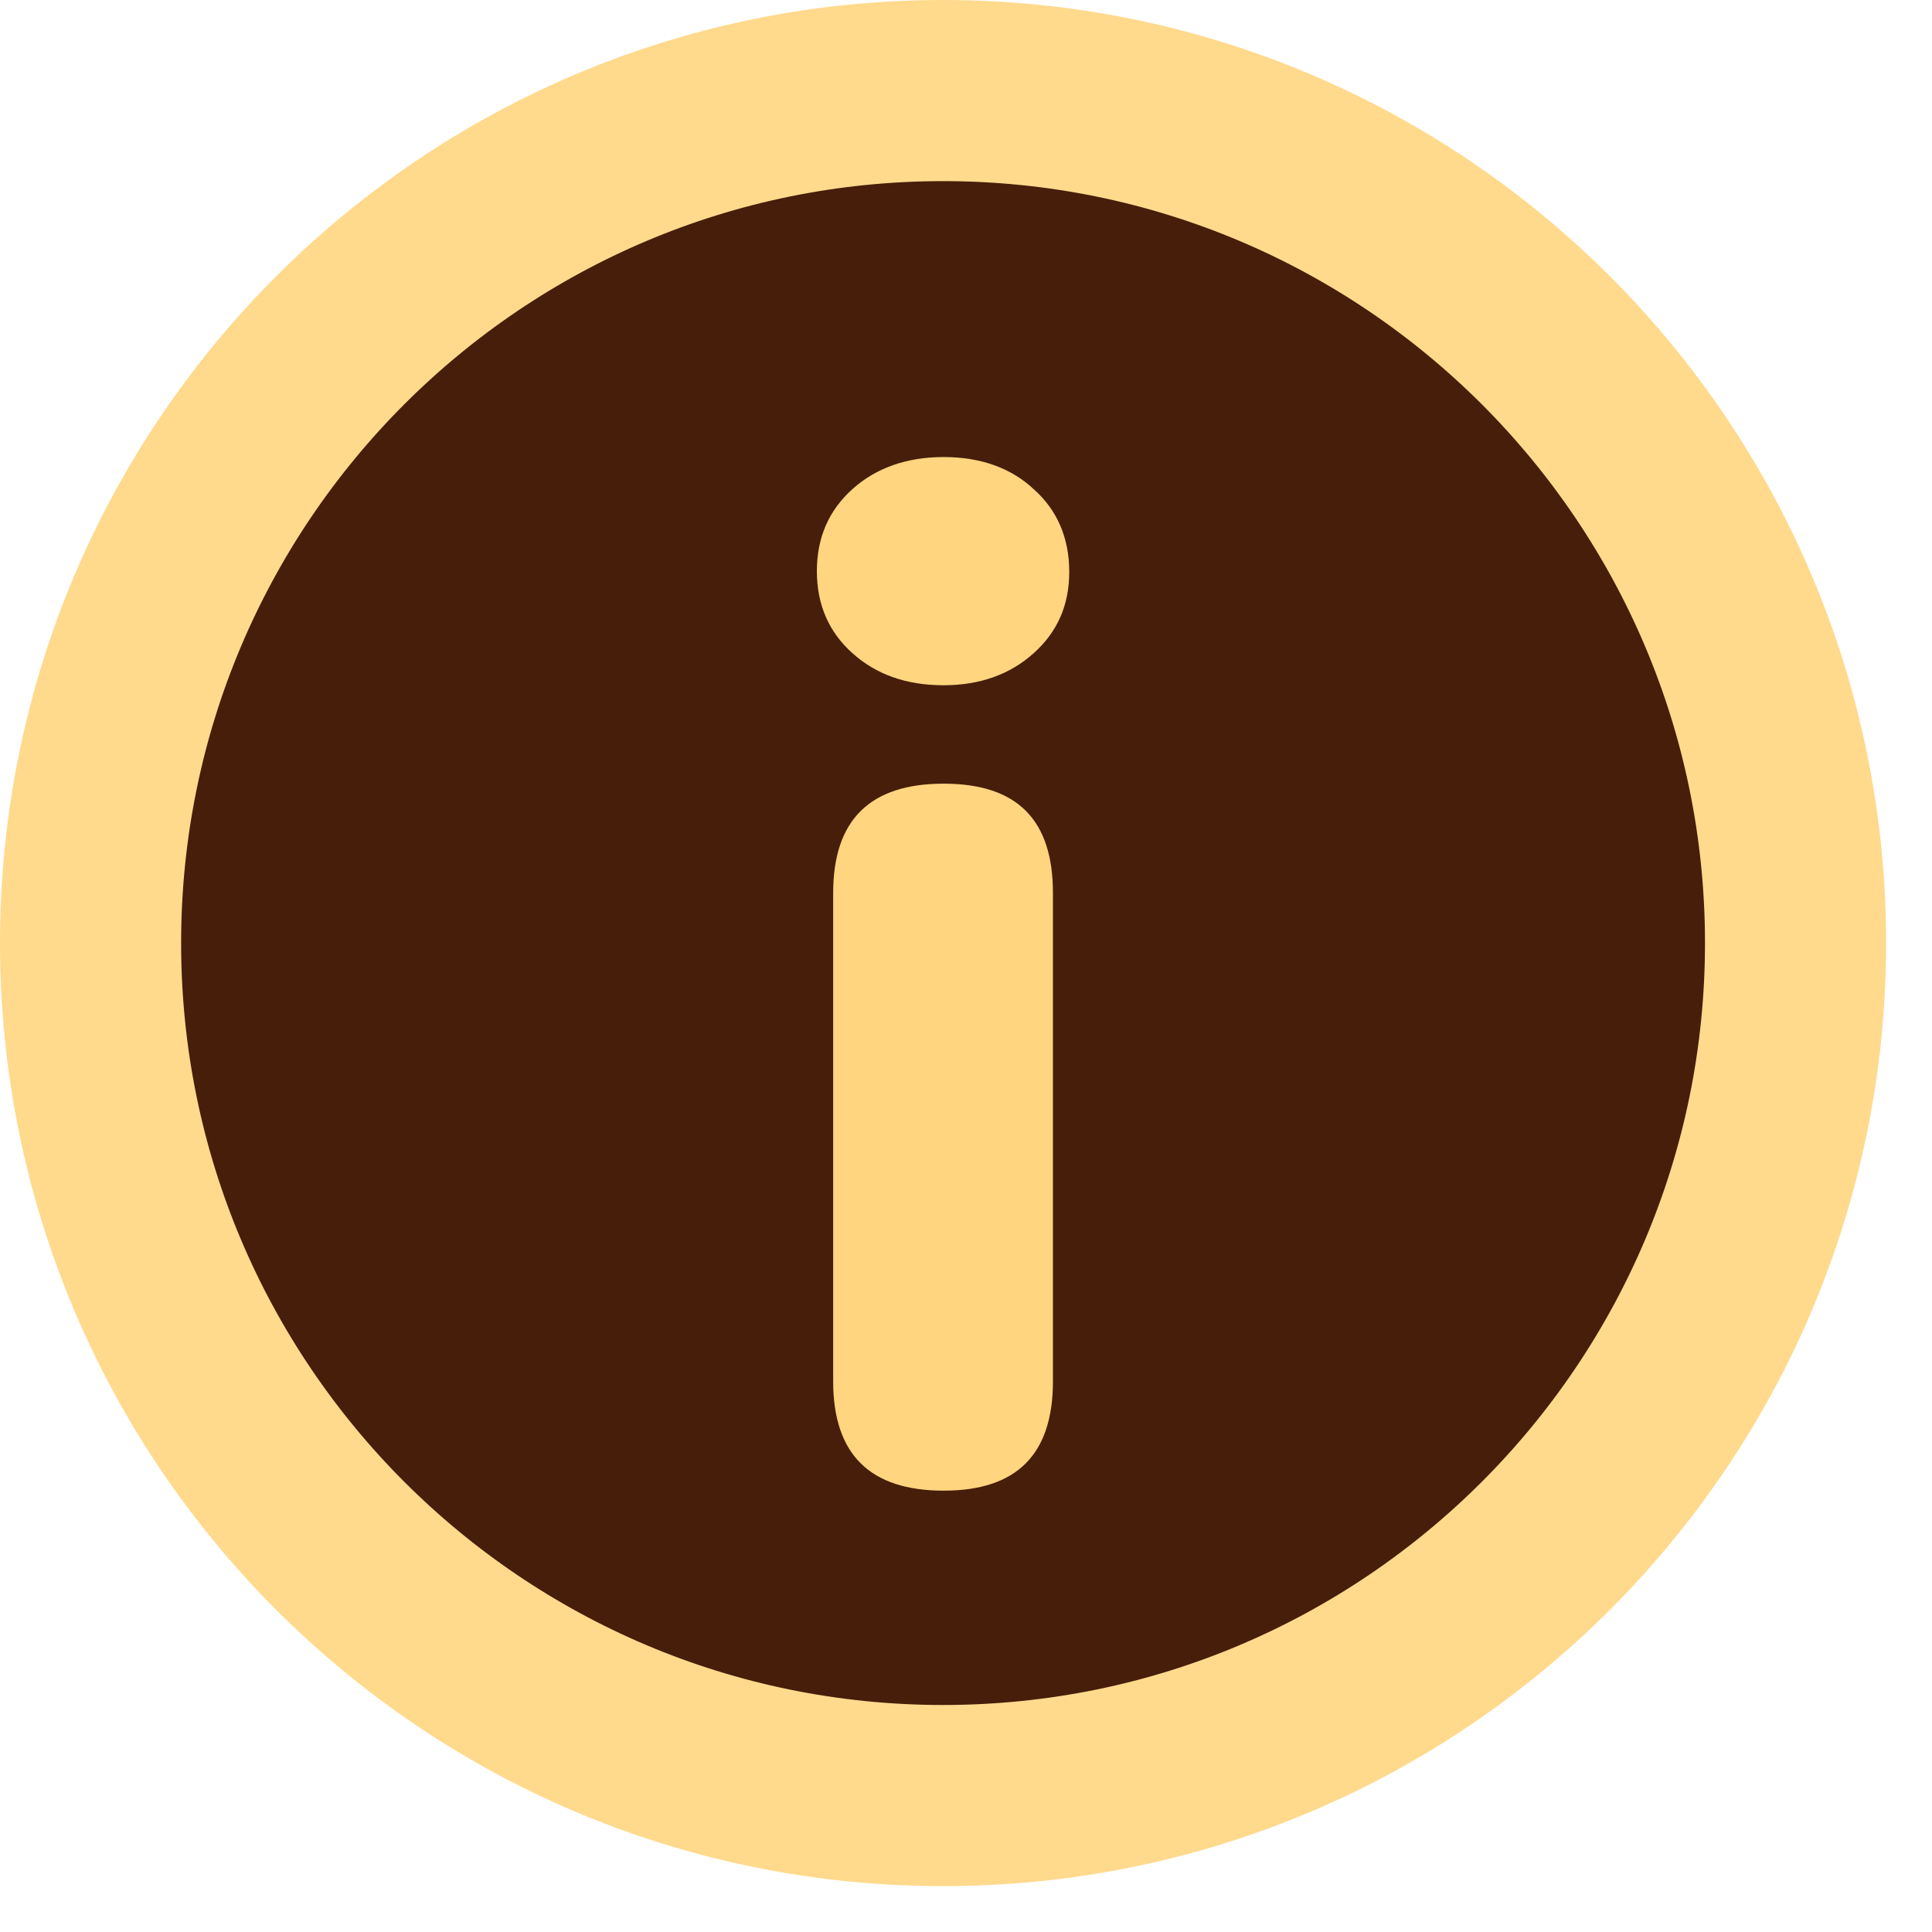 <svg width="32" height="32" viewBox="0 0 32 32" fill="none" xmlns="http://www.w3.org/2000/svg">
<path d="M15.62 29.74C23.418 29.74 29.74 23.418 29.74 15.62C29.74 7.822 23.418 1.5 15.62 1.5C7.822 1.5 1.5 7.822 1.5 15.62C1.5 23.418 7.822 29.74 15.62 29.74Z" fill="#461E0A" stroke="#FFDA8D" stroke-width="3" stroke-miterlimit="10"/>
<path d="M15.63 11.35C15.01 11.35 14.51 11.17 14.12 10.82C13.73 10.47 13.53 10.02 13.53 9.46C13.53 8.9 13.73 8.45 14.12 8.1C14.51 7.75 15.02 7.57 15.63 7.57C16.24 7.57 16.75 7.75 17.13 8.11C17.51 8.45 17.71 8.91 17.71 9.47C17.71 10.03 17.51 10.47 17.12 10.82C16.73 11.17 16.23 11.35 15.63 11.35ZM15.63 24.69C14.41 24.69 13.8 24.09 13.8 22.88V14.79C13.8 13.58 14.41 12.98 15.63 12.98C16.85 12.98 17.44 13.58 17.44 14.79V22.88C17.44 24.09 16.84 24.69 15.63 24.69Z" fill="#FFD57F"/>
</svg>

